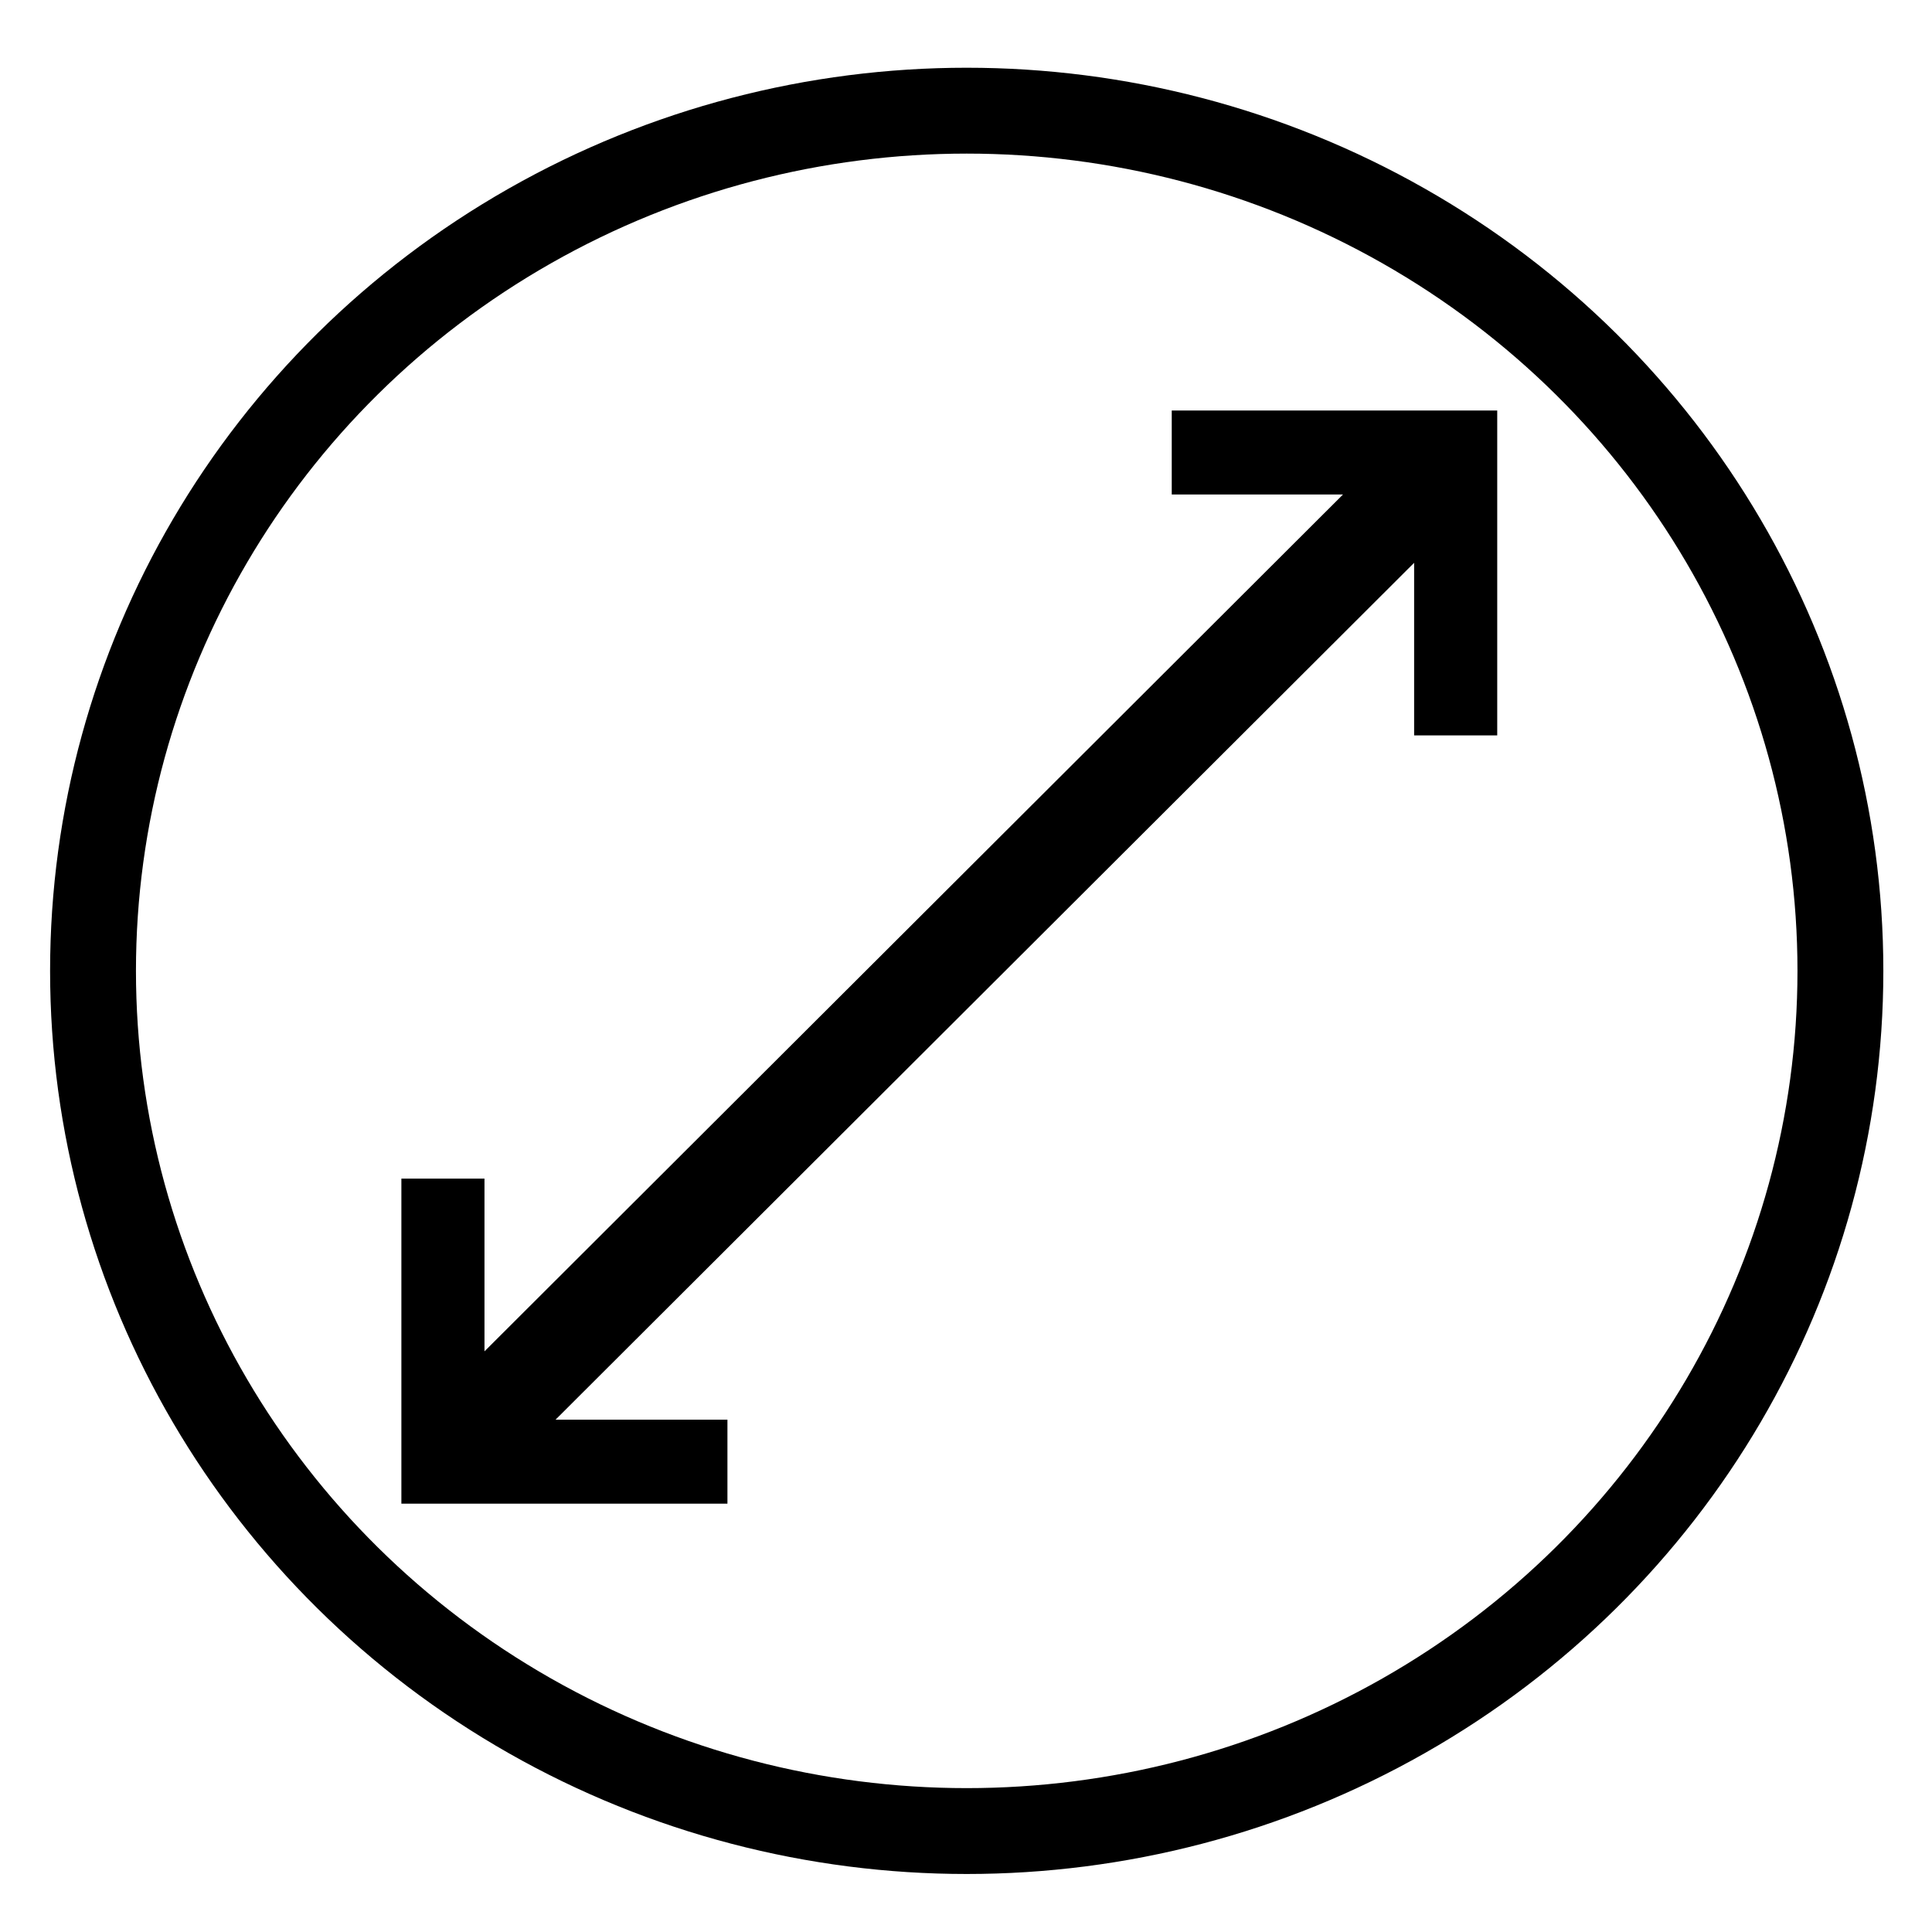 <?xml version="1.0" encoding="utf-8"?>
<!-- Generator: Adobe Illustrator 23.1.1, SVG Export Plug-In . SVG Version: 6.00 Build 0)  -->
<svg version="1.1" id="Layer_1" xmlns="http://www.w3.org/2000/svg" xmlns:xlink="http://www.w3.org/1999/xlink" x="0px" y="0px"
	 viewBox="0 0 405 405" style="enable-background:new 0 0 405 405;" xml:space="preserve">
<style type="text/css">
	.st0{fill:none;stroke:#000000;stroke-width:18;stroke-miterlimit:10;}
</style>
<path d="M152.49,297.61c0,6.11,0,11.67,0,17.6c-22.83,0-45.49,0-68.35,0c0-22.68,0-45.29,0-68.14c5.87,0,11.44,0,17.42,0
	c0,12.27,0,24.52,0,36.21c60.05-59.94,120.18-119.95,179.97-179.62c-11.23,0-23.41,0-35.9,0c0-5.91,0-11.57,0-17.61
	c22.67,0,45.33,0,68.23,0c0,22.64,0,45.26,0,68.11c-5.85,0-11.42,0-17.42,0c0-12.23,0-24.48,0-36.18
	c-60.06,59.94-120.18,119.95-179.98,179.62C127.72,297.61,139.9,297.61,152.49,297.61z"/>
<ellipse class="st0" cx="202.65" cy="203.52" rx="183.15" ry="180.32"/>
</svg>
